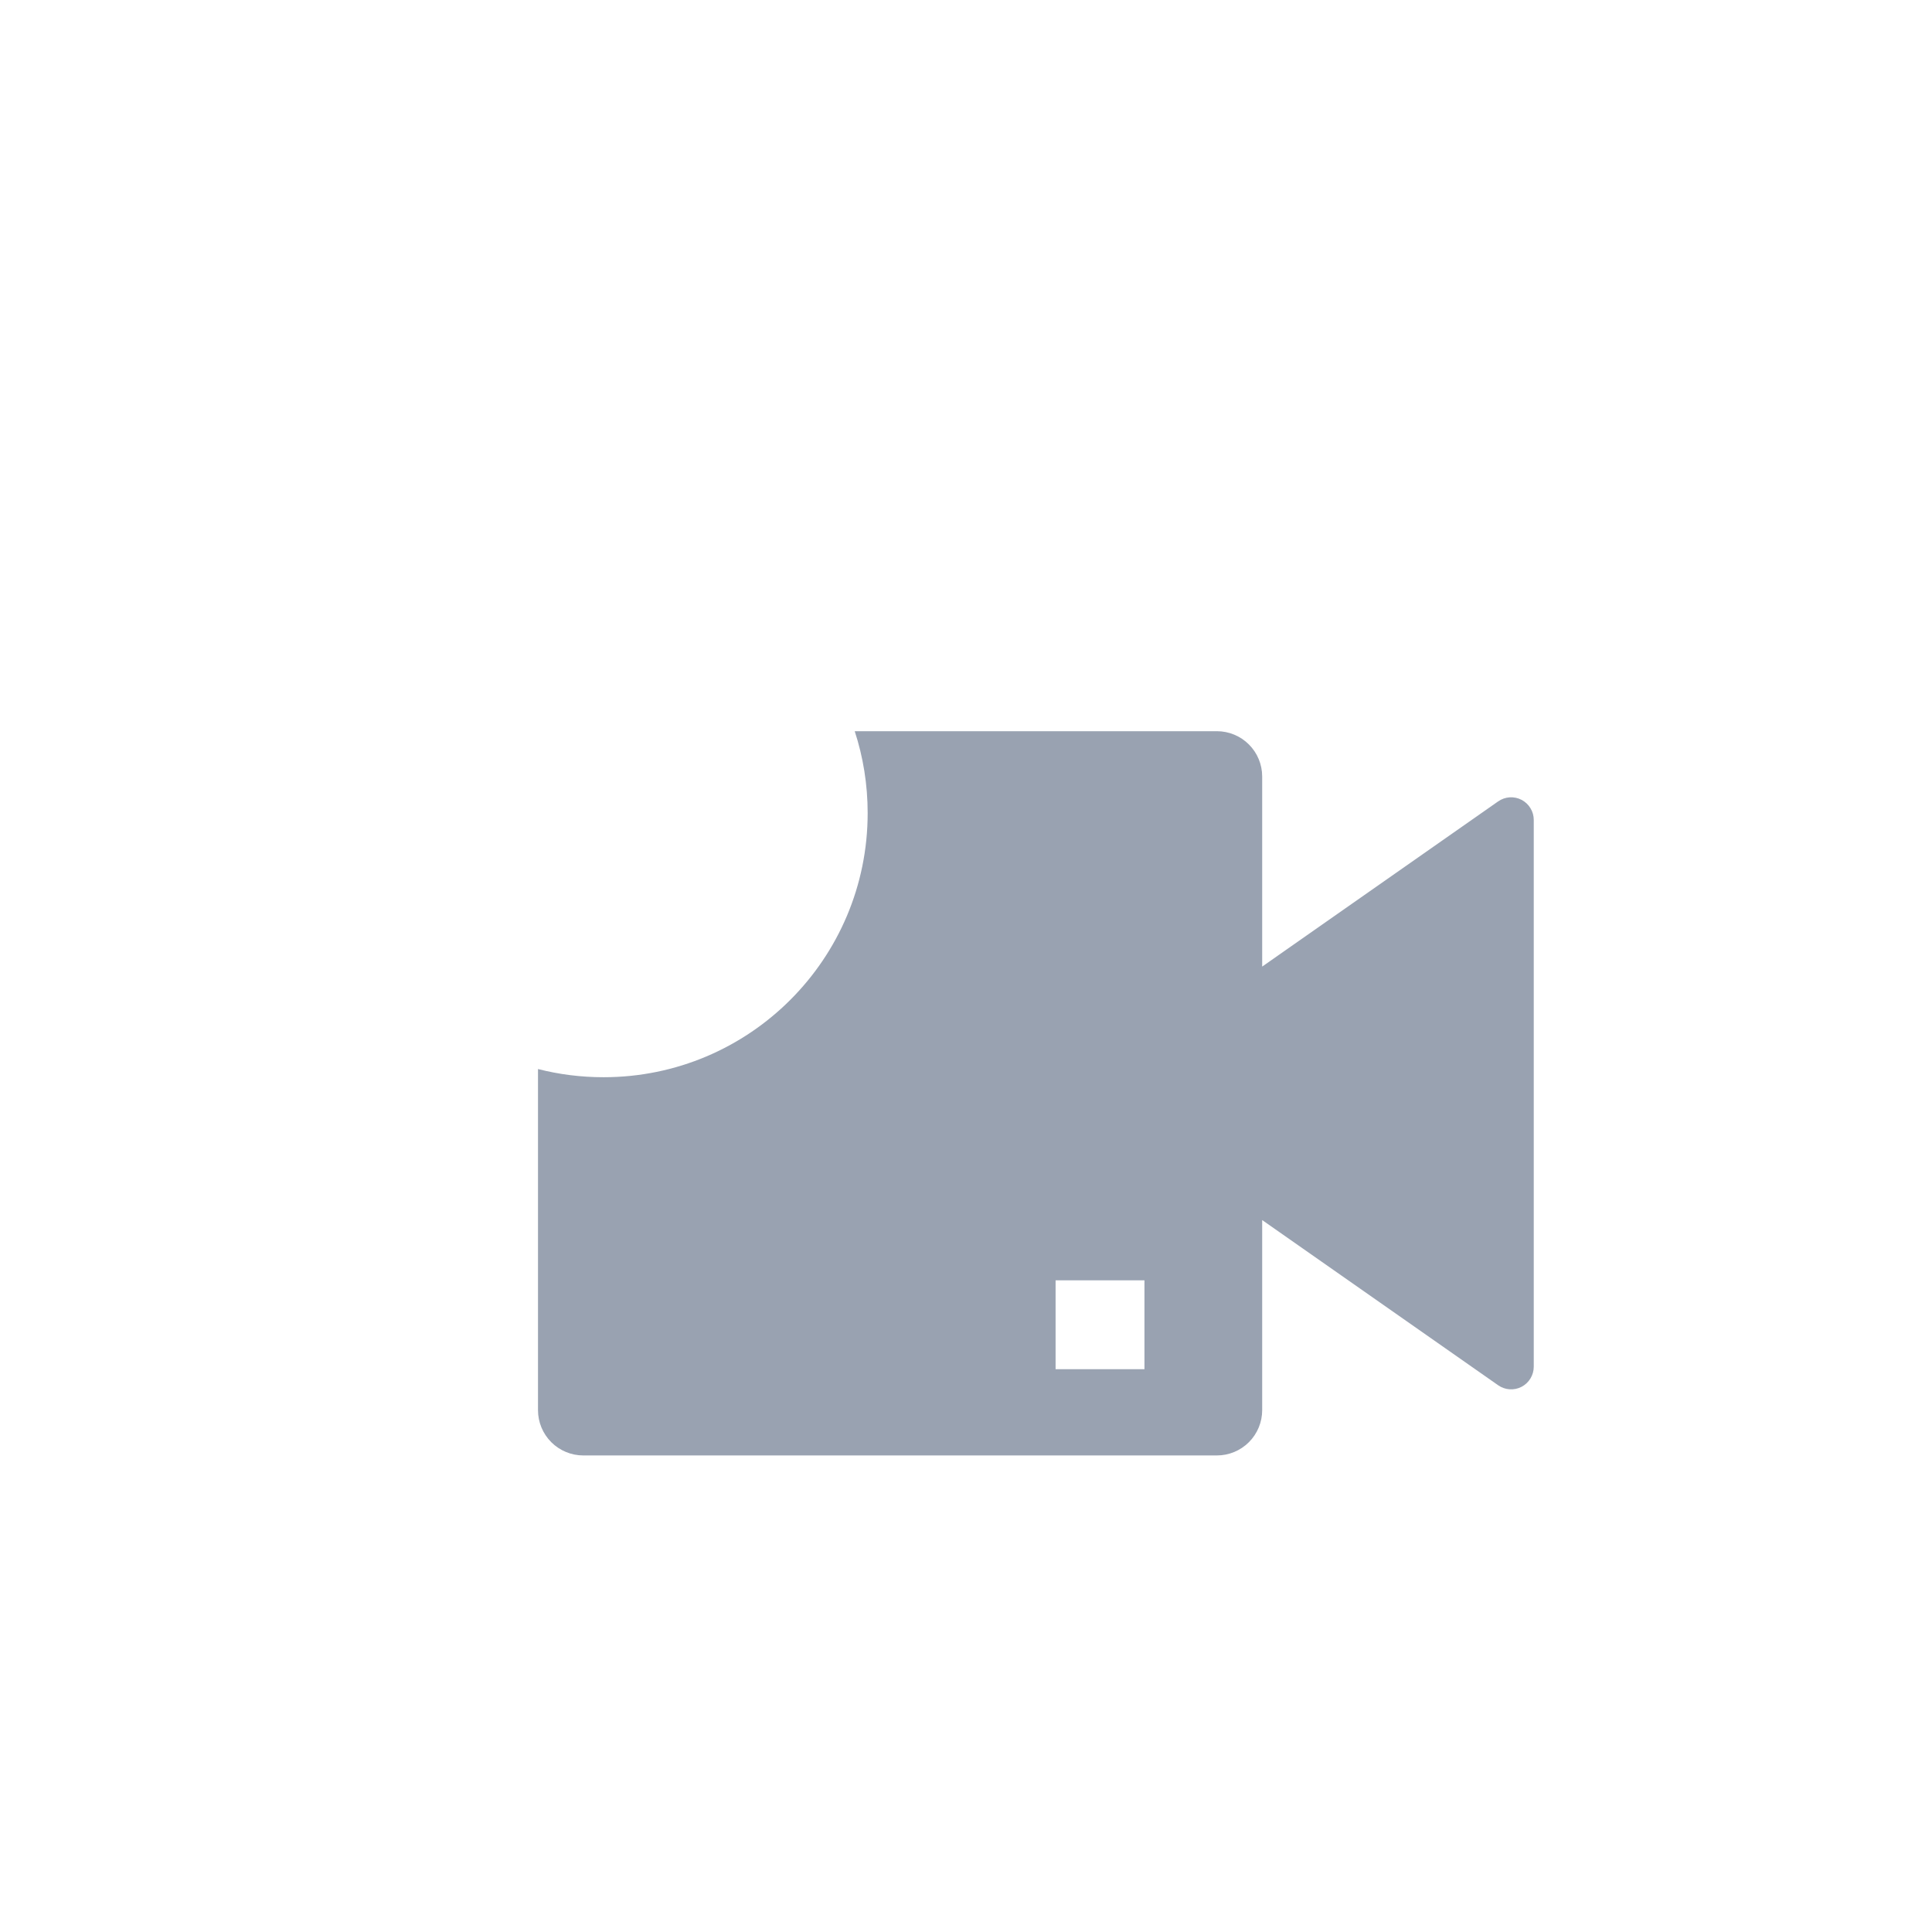 <?xml version="1.0" encoding="UTF-8"?>
<svg id="_图层_1" data-name="图层 1" xmlns="http://www.w3.org/2000/svg" viewBox="0 0 300 300">
  <defs>
    <style>
      .cls-1 {
        fill: #99a2b1;
        fill-rule: evenodd;
        stroke-width: 0px;
      }
    </style>
  </defs>
  <path class="cls-1" d="m134.73,126.26c0,22.65-18.36,41.01-41.01,41.01-3.52,0-6.93-.44-10.18-1.27v52.97c0,1.86.74,3.65,2.06,4.97,1.32,1.32,3.11,2.06,4.97,2.06h98.39c1.86,0,3.65-.74,4.97-2.06,1.32-1.32,2.06-3.11,2.06-4.97v-29.52l36.64,25.65c.53.37,1.15.59,1.79.63.64.04,1.28-.09,1.85-.39.57-.3,1.05-.75,1.38-1.3.33-.55.51-1.18.51-1.82v-84.9c0-.64-.17-1.27-.51-1.82-.33-.55-.81-1-1.38-1.3-.57-.3-1.21-.43-1.85-.39-.64.04-1.26.26-1.79.63l-36.64,25.65v-29.52c0-1.86-.74-3.65-2.06-4.97-1.32-1.32-3.11-2.06-4.97-2.06h-56.24c1.31,4,2.01,8.28,2.01,12.72Zm42.98,72.55h-13.8v13.8h13.8v-13.8Z"/>
</svg>